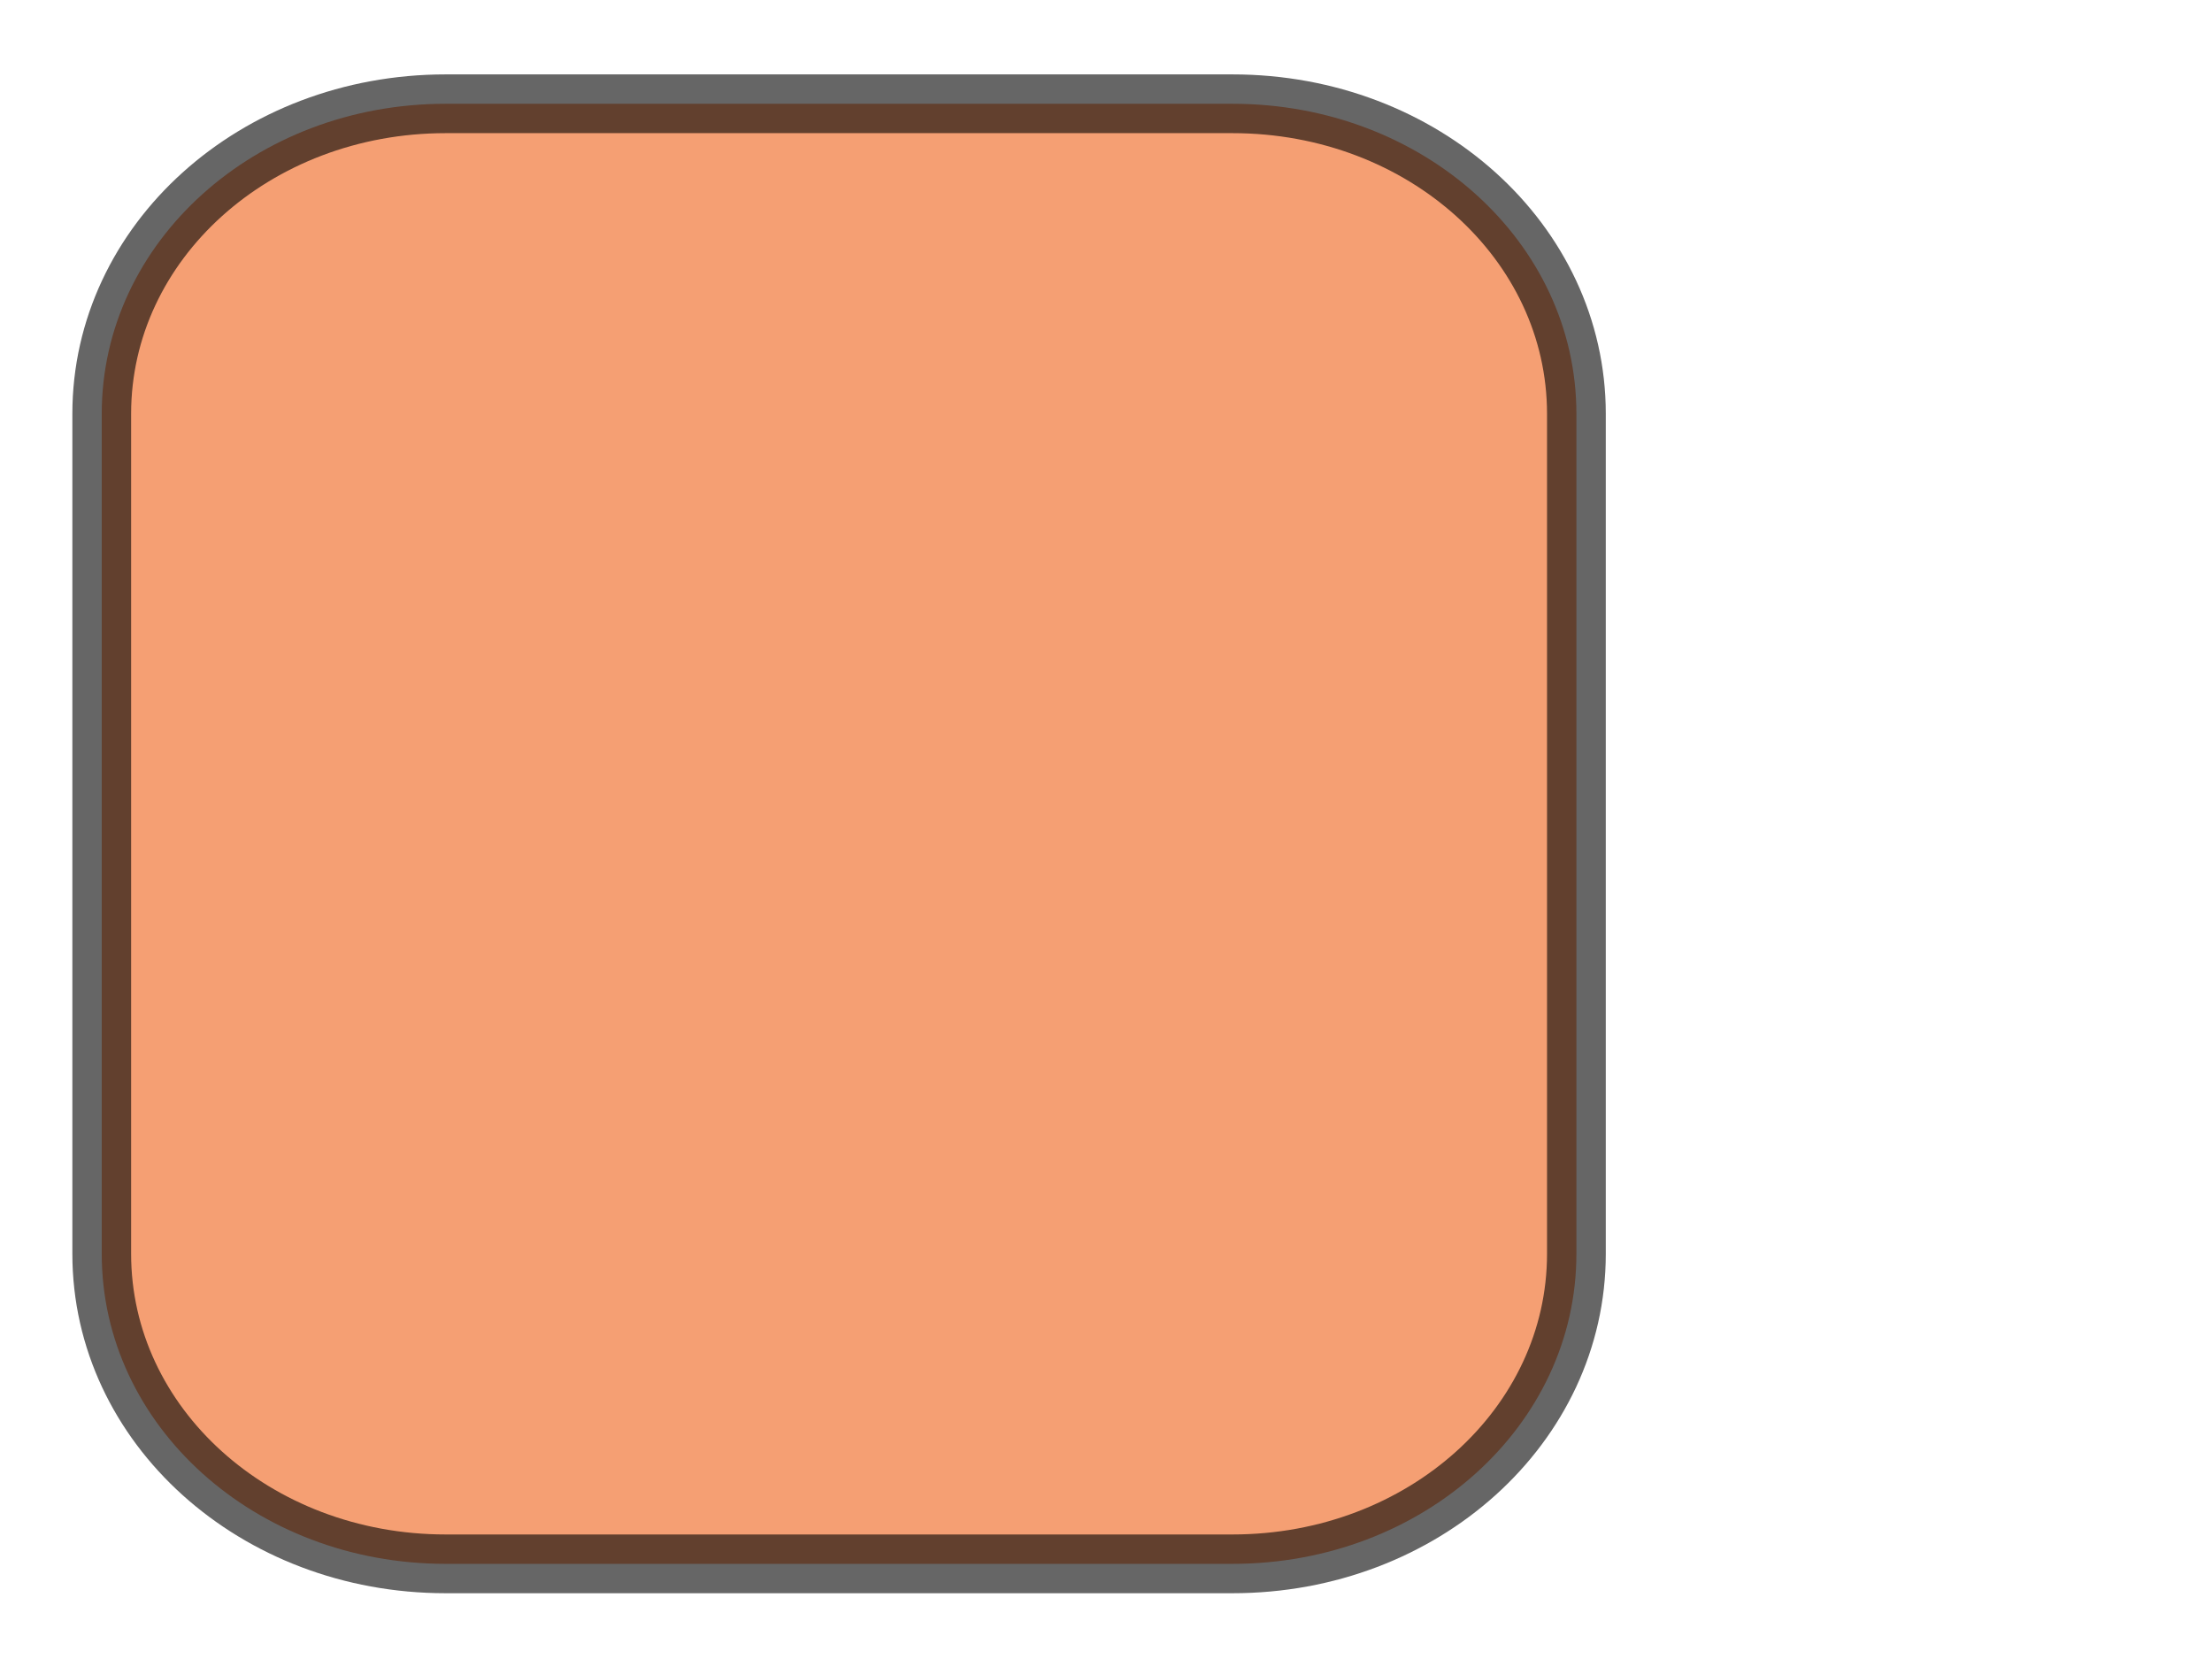 <?xml version="1.0"?><svg width="640" height="480" xmlns="http://www.w3.org/2000/svg">
 <title>click box</title>
 <g>
  <path opacity="0.6" fill="#ee5f17" stroke="#000000" stroke-width="17" stroke-linejoin="round" stroke-miterlimit="4" d="m128.918,30.026l227.704,0c55.113,0 99.481,40.007 99.481,89.702l0,243.038c0,49.695 -44.369,89.702 -99.481,89.702l-227.704,0c-55.113,0 -99.481,-40.007 -99.481,-89.702l0,-243.038c0,-49.695 44.369,-89.702 99.481,-89.702z" id="rect2816"/>
  <title>Layer 1</title>
 </g>
</svg>